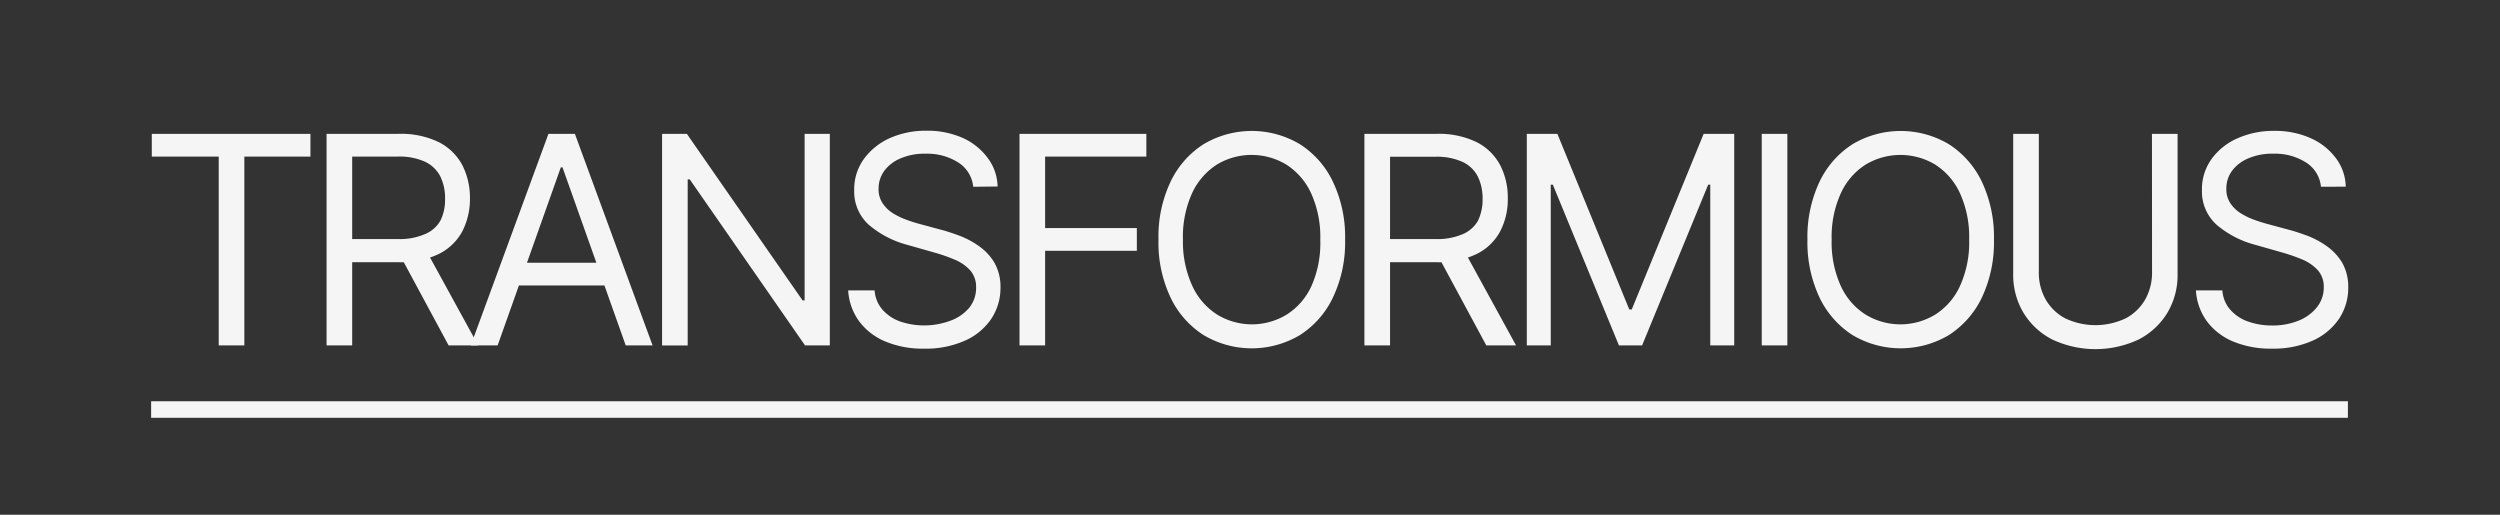 <?xml version="1.0" encoding="UTF-8"?>
<svg xmlns="http://www.w3.org/2000/svg" width="170" height="35" fill="none">
  <rect width="100%" height="100%" fill="#333333" stroke="none"/>
  <path fill="#F5F5F5" d="M10.322 10.648V9.103H21.11v1.545h-4.495v12.84h-1.742v-12.84zM22.207 23.488V9.103h4.86a5.9 5.9 0 0 1 2.77.562 3.7 3.7 0 0 1 1.602 1.568c.35.697.527 1.467.517 2.247a4.8 4.8 0 0 1-.517 2.248 3.65 3.65 0 0 1-1.596 1.54c-.857.406-1.8.598-2.748.562h-3.933v-1.574h3.877a4.35 4.35 0 0 0 1.86-.337c.44-.179.808-.5 1.046-.91a3.2 3.2 0 0 0 .32-1.484 3.4 3.4 0 0 0-.32-1.523 2.25 2.25 0 0 0-1.035-1 4.2 4.2 0 0 0-1.876-.354h-3.085v12.84zm6.77-6.462 3.541 6.462h-2.012l-3.484-6.462z"></path>
  <path fill="#F5F5F5" d="M33.839 23.488h-1.827l5.282-14.385h1.799l5.282 14.385h-1.826l-4.3-12.11h-.112zm.674-5.62h7.361v1.546h-7.361zM56.428 9.103v14.385h-1.685l-7.84-11.29h-.14v11.296h-1.742V9.103h1.686l7.867 11.323h.14V9.103zM66.178 12.7a2.2 2.2 0 0 0-1.028-1.658 3.93 3.93 0 0 0-2.203-.59 4.1 4.1 0 0 0-1.686.309 2.64 2.64 0 0 0-1.123.848c-.262.356-.4.789-.394 1.23-.012.35.084.693.276.984.185.277.429.511.713.686q.435.268.916.438c.315.118.607.208.877.28l1.46.394c.372.096.793.236 1.254.405.47.179.916.417 1.326.708.426.296.784.679 1.051 1.124.286.515.43 1.097.416 1.686a3.8 3.8 0 0 1-.607 2.107 4.18 4.18 0 0 1-1.77 1.495 6.5 6.5 0 0 1-2.81.562 6.6 6.6 0 0 1-2.675-.5 4.24 4.24 0 0 1-1.77-1.388 3.97 3.97 0 0 1-.725-2.074h1.798c.03.498.228.972.562 1.343.333.362.753.633 1.22.787a5.1 5.1 0 0 0 3.371-.068 3 3 0 0 0 1.282-.882c.31-.389.475-.874.466-1.371a1.71 1.71 0 0 0-.399-1.169 3 3 0 0 0-1.056-.73q-.69-.292-1.41-.49l-1.77-.505a6.65 6.65 0 0 1-2.67-1.383 3.04 3.04 0 0 1-.983-2.354 3.5 3.5 0 0 1 .657-2.113 4.4 4.4 0 0 1 1.77-1.422 6 6 0 0 1 2.49-.5 5.9 5.9 0 0 1 2.472.495 4.3 4.3 0 0 1 1.686 1.354c.424.561.66 1.241.674 1.944zM69.326 23.488V9.103h8.626v1.545h-6.884v4.86h6.237v1.546h-6.237v6.434zM91.466 16.295a8.7 8.7 0 0 1-.826 3.934 6.15 6.15 0 0 1-2.248 2.557 6.4 6.4 0 0 1-6.547 0 6.15 6.15 0 0 1-2.248-2.557 8.7 8.7 0 0 1-.82-3.934 8.7 8.7 0 0 1 .82-3.934 6.15 6.15 0 0 1 2.248-2.556 6.4 6.4 0 0 1 6.547 0 6.15 6.15 0 0 1 2.248 2.557 8.7 8.7 0 0 1 .826 3.933m-1.686 0a7.2 7.2 0 0 0-.624-3.152 4.57 4.57 0 0 0-1.686-1.95 4.57 4.57 0 0 0-4.726 0 4.6 4.6 0 0 0-1.685 1.95 7.2 7.2 0 0 0-.619 3.152 7.2 7.2 0 0 0 .641 3.153 4.56 4.56 0 0 0 1.686 1.944 4.54 4.54 0 0 0 4.726 0 4.5 4.5 0 0 0 1.686-1.944c.436-.992.641-2.07.6-3.153M92.78 23.489V9.103h4.861a5.9 5.9 0 0 1 2.771.562 3.7 3.7 0 0 1 1.601 1.568c.352.696.53 1.467.517 2.247a4.7 4.7 0 0 1-.517 2.248 3.6 3.6 0 0 1-1.595 1.54c-.858.406-1.8.6-2.748.562h-3.934v-1.574h3.877a4.35 4.35 0 0 0 1.86-.337 2.15 2.15 0 0 0 1.029-.91c.219-.463.327-.971.314-1.484a3.36 3.36 0 0 0-.32-1.511 2.2 2.2 0 0 0-1.034-1 4.2 4.2 0 0 0-1.877-.355h-3.062v12.83zm6.772-6.463 3.54 6.462h-2.023l-3.484-6.462zM103.823 9.103h2.079l4.889 11.94h.168l4.889-11.94h2.079v14.385h-1.629v-10.93h-.141l-4.495 10.93h-1.574l-4.495-10.93h-.141v10.93h-1.629zM121.54 9.103v14.385h-1.742V9.103zM135.589 16.295a8.8 8.8 0 0 1-.82 3.934 6.2 6.2 0 0 1-2.248 2.557 6.41 6.41 0 0 1-6.547 0 6.2 6.2 0 0 1-2.248-2.557 8.8 8.8 0 0 1-.82-3.934 8.8 8.8 0 0 1 .82-3.934 6.2 6.2 0 0 1 2.248-2.556 6.41 6.41 0 0 1 6.547 0 6.2 6.2 0 0 1 2.248 2.557 8.8 8.8 0 0 1 .82 3.933m-1.686 0a7.16 7.16 0 0 0-.624-3.152 4.55 4.55 0 0 0-1.685-1.95 4.59 4.59 0 0 0-4.732 0 4.56 4.56 0 0 0-1.686 1.95 7.16 7.16 0 0 0-.623 3.152 7.16 7.16 0 0 0 .623 3.153 4.5 4.5 0 0 0 1.686 1.944 4.55 4.55 0 0 0 4.732 0 4.5 4.5 0 0 0 1.685-1.944c.444-.99.658-2.068.624-3.153M146.333 9.103h1.742v9.524a5 5 0 0 1-.685 2.63 4.9 4.9 0 0 1-1.95 1.821 6.9 6.9 0 0 1-5.901 0 4.9 4.9 0 0 1-1.95-1.82 5 5 0 0 1-.691-2.63V9.102h1.742v9.384a3.7 3.7 0 0 0 .461 1.871c.312.546.771.992 1.326 1.287a4.8 4.8 0 0 0 4.125 0 3.3 3.3 0 0 0 1.326-1.287 3.7 3.7 0 0 0 .461-1.871zM157.825 12.699a2.19 2.19 0 0 0-1.028-1.658 3.93 3.93 0 0 0-2.203-.59 4.1 4.1 0 0 0-1.686.309 2.6 2.6 0 0 0-1.123.849 2 2 0 0 0-.394 1.23c-.012.349.084.692.276.984.185.277.429.51.713.685q.433.268.911.439c.32.118.612.207.882.28l1.461.394c.371.095.792.236 1.253.404.47.18.916.417 1.326.708.425.298.783.68 1.051 1.124a3.3 3.3 0 0 1 .416 1.686 3.8 3.8 0 0 1-.607 2.107 4.25 4.25 0 0 1-1.77 1.495 6.5 6.5 0 0 1-2.81.562 6.6 6.6 0 0 1-2.675-.5 4.25 4.25 0 0 1-1.77-1.388 3.97 3.97 0 0 1-.725-2.074h1.798c.03.499.228.972.562 1.343a2.85 2.85 0 0 0 1.22.787 4.8 4.8 0 0 0 1.601.259 4.7 4.7 0 0 0 1.787-.326c.493-.19.927-.506 1.259-.916.31-.39.475-.874.466-1.371a1.68 1.68 0 0 0-.399-1.141 3 3 0 0 0-1.05-.73 12 12 0 0 0-1.411-.49l-1.77-.505a6.64 6.64 0 0 1-2.669-1.383 3.04 3.04 0 0 1-.984-2.354 3.5 3.5 0 0 1 .658-2.113 4.3 4.3 0 0 1 1.77-1.405 6 6 0 0 1 2.489-.5 5.9 5.9 0 0 1 2.473.495 4.3 4.3 0 0 1 1.714 1.354c.424.56.66 1.241.674 1.944zM159.657 27.287H10.277v1.124h149.38z"></path>
</svg>
